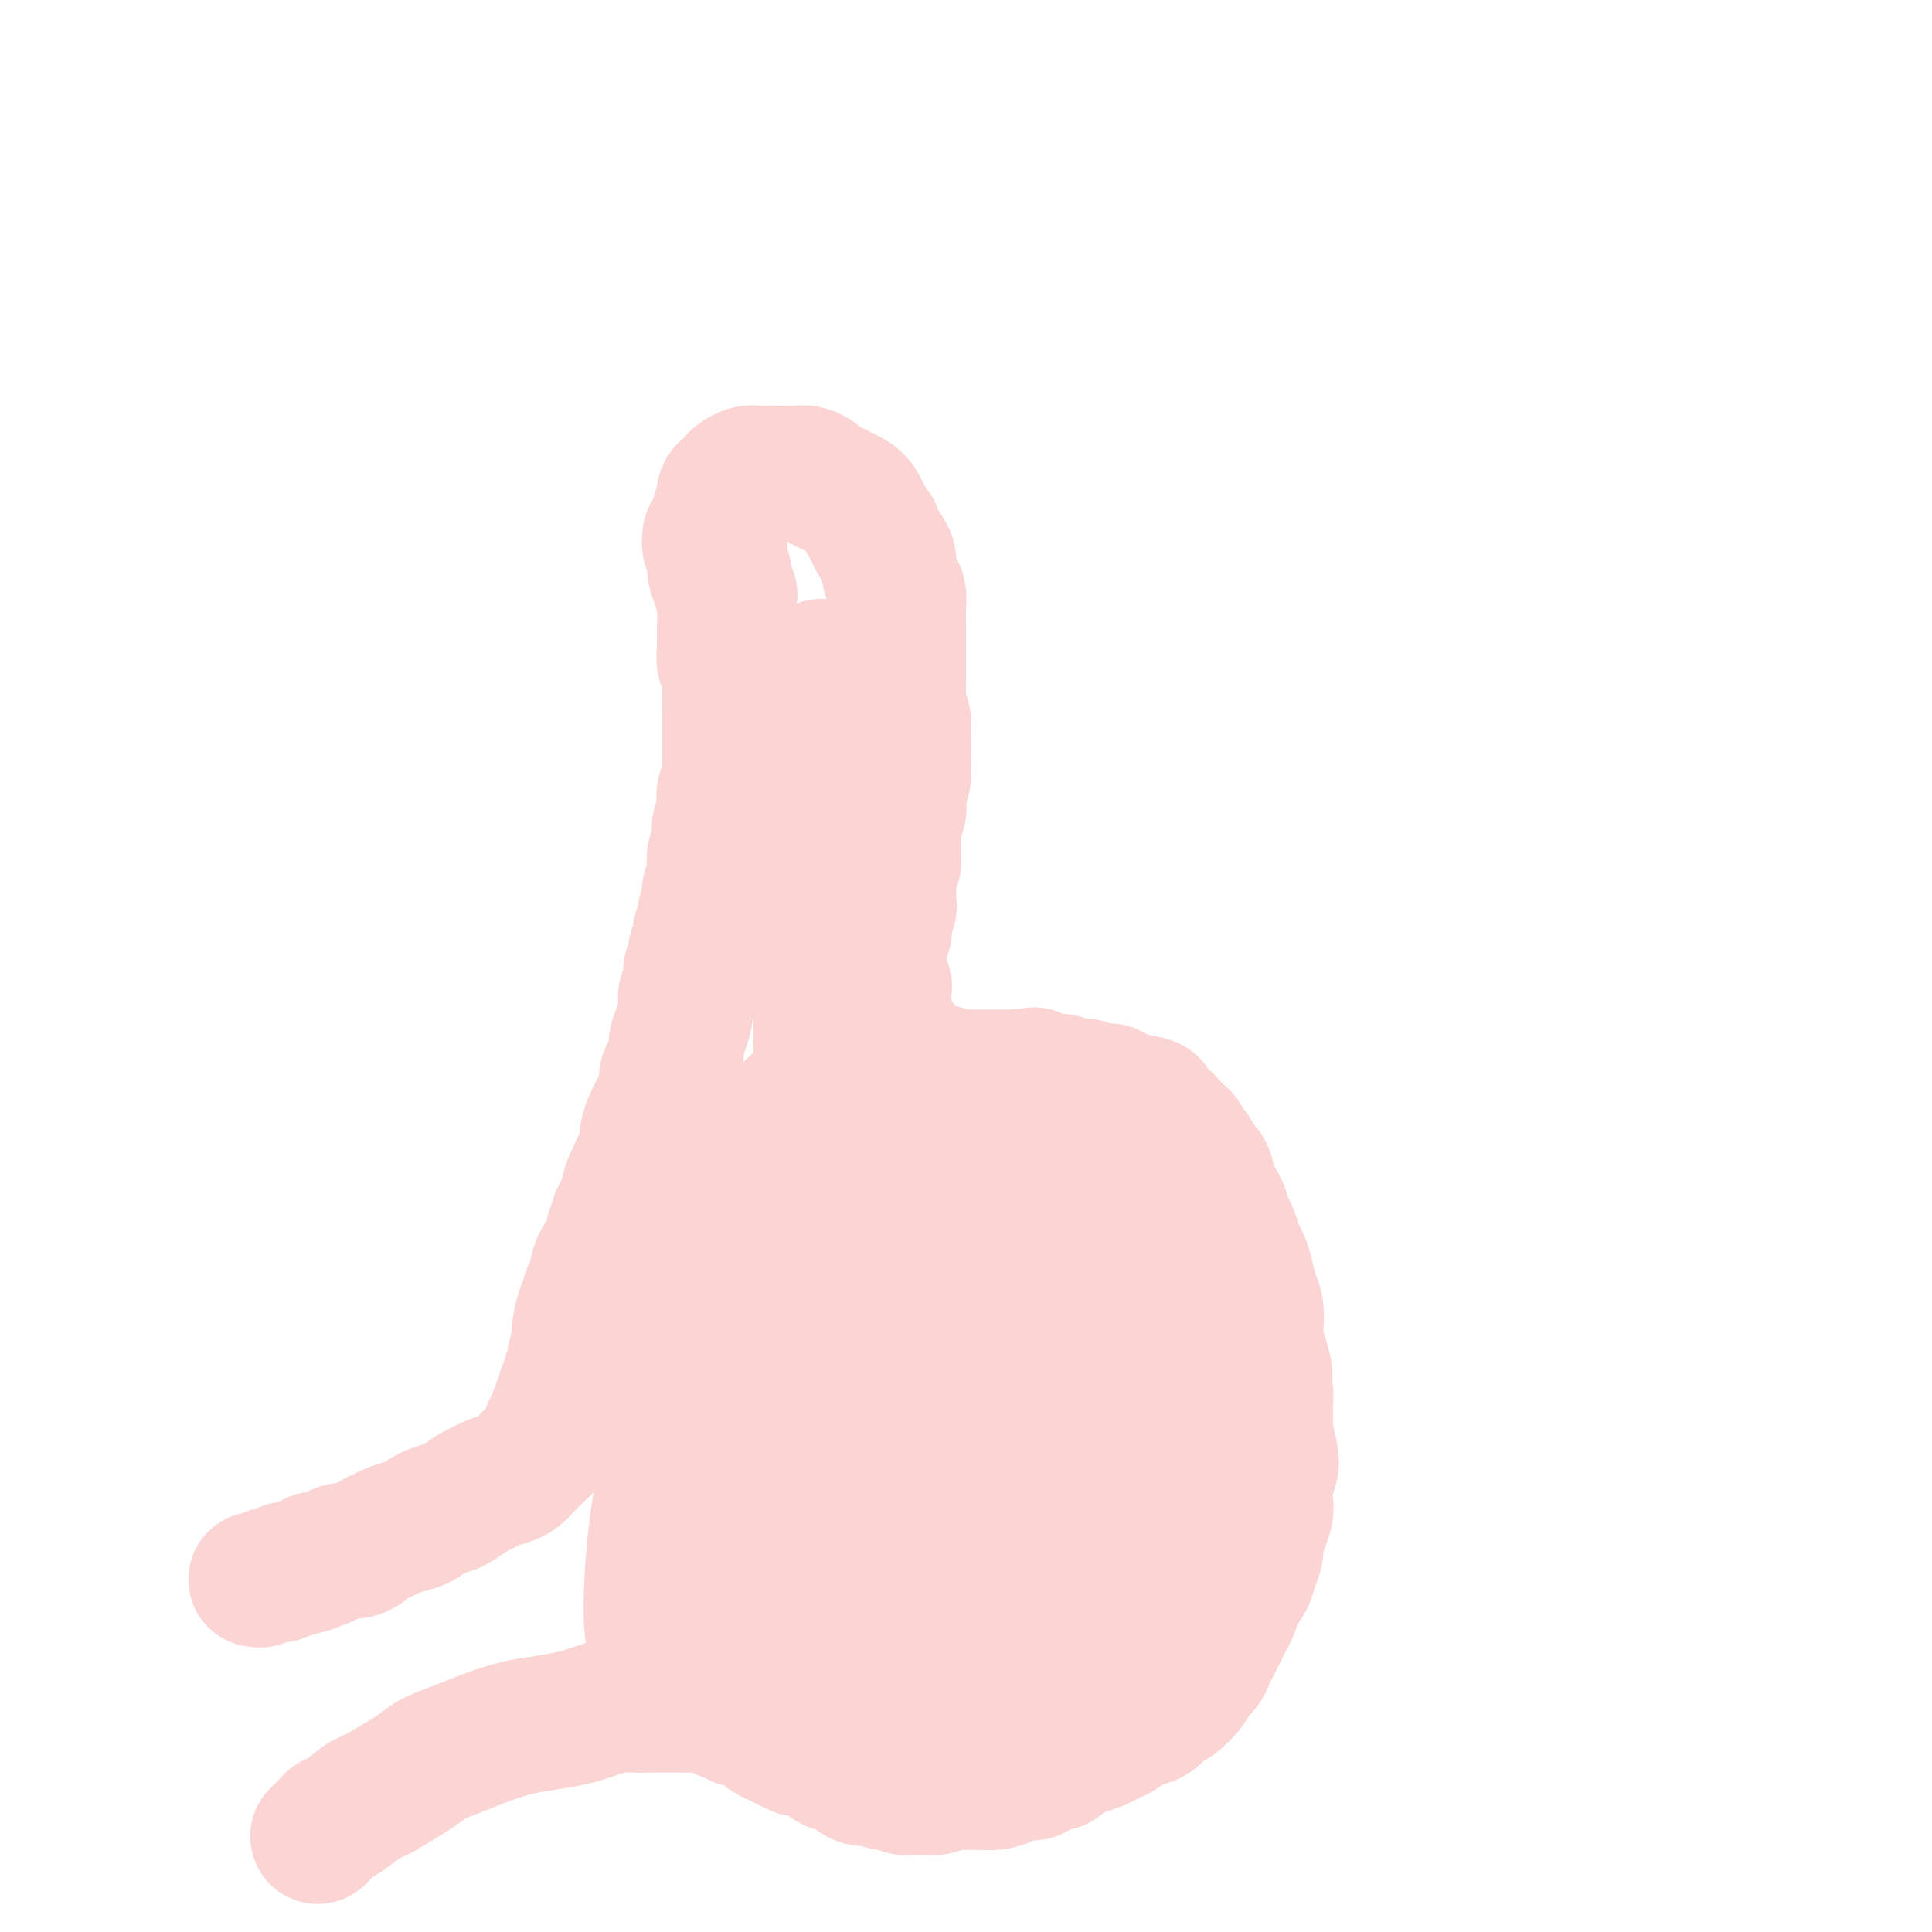 <svg viewBox='0 0 400 400' version='1.1' xmlns='http://www.w3.org/2000/svg' xmlns:xlink='http://www.w3.org/1999/xlink'><g fill='none' stroke='#FBD4D4' stroke-width='28' stroke-linecap='round' stroke-linejoin='round'><path d='M147,111c-0.000,-0.000 -0.000,-0.000 0,0c0.000,0.000 0.000,0.000 0,0c-0.000,-0.000 -0.000,-0.000 0,0c0.000,0.000 0.000,0.000 0,0c-0.000,-0.000 -0.000,-0.001 0,0c0.000,0.001 0.000,0.003 0,0c-0.000,-0.003 -0.001,-0.013 0,0c0.001,0.013 0.004,0.047 0,0c-0.004,-0.047 -0.016,-0.175 0,0c0.016,0.175 0.060,0.653 0,1c-0.060,0.347 -0.222,0.564 0,1c0.222,0.436 0.830,1.091 1,2c0.170,0.909 -0.098,2.070 0,3c0.098,0.930 0.561,1.627 1,3c0.439,1.373 0.853,3.421 1,5c0.147,1.579 0.025,2.691 0,4c-0.025,1.309 0.046,2.817 0,4c-0.046,1.183 -0.208,2.040 0,3c0.208,0.960 0.788,2.021 1,3c0.212,0.979 0.057,1.874 0,3c-0.057,1.126 -0.015,2.483 0,4c0.015,1.517 0.004,3.193 0,4c-0.004,0.807 -0.000,0.744 0,1c0.000,0.256 -0.004,0.830 0,2c0.004,1.170 0.015,2.936 0,4c-0.015,1.064 -0.056,1.426 0,2c0.056,0.574 0.208,1.361 0,2c-0.208,0.639 -0.777,1.130 -1,2c-0.223,0.870 -0.098,2.119 0,3c0.098,0.881 0.171,1.395 0,2c-0.171,0.605 -0.585,1.303 -1,2'/><path d='M149,171c-0.325,5.359 -0.139,3.256 0,3c0.139,-0.256 0.230,1.335 0,2c-0.230,0.665 -0.780,0.404 -1,1c-0.220,0.596 -0.110,2.048 0,3c0.110,0.952 0.222,1.405 0,2c-0.222,0.595 -0.776,1.333 -1,2c-0.224,0.667 -0.117,1.263 0,2c0.117,0.737 0.243,1.615 0,2c-0.243,0.385 -0.854,0.277 -1,1c-0.146,0.723 0.172,2.277 0,3c-0.172,0.723 -0.835,0.615 -1,1c-0.165,0.385 0.167,1.262 0,2c-0.167,0.738 -0.833,1.338 -1,2c-0.167,0.662 0.166,1.387 0,2c-0.166,0.613 -0.832,1.115 -1,2c-0.168,0.885 0.161,2.152 0,3c-0.161,0.848 -0.813,1.276 -1,2c-0.187,0.724 0.091,1.745 0,3c-0.091,1.255 -0.550,2.745 -1,4c-0.450,1.255 -0.890,2.275 -1,3c-0.110,0.725 0.111,1.157 0,2c-0.111,0.843 -0.555,2.099 -1,3c-0.445,0.901 -0.893,1.448 -1,2c-0.107,0.552 0.125,1.111 0,2c-0.125,0.889 -0.607,2.110 -1,3c-0.393,0.890 -0.697,1.449 -1,2c-0.303,0.551 -0.606,1.092 -1,2c-0.394,0.908 -0.879,2.181 -1,3c-0.121,0.819 0.121,1.182 0,2c-0.121,0.818 -0.606,2.091 -1,3c-0.394,0.909 -0.697,1.455 -1,2'/><path d='M132,242c-2.793,11.561 -1.274,4.964 -1,3c0.274,-1.964 -0.696,0.705 -1,2c-0.304,1.295 0.058,1.214 0,2c-0.058,0.786 -0.537,2.437 -1,3c-0.463,0.563 -0.911,0.037 -1,0c-0.089,-0.037 0.179,0.415 0,1c-0.179,0.585 -0.807,1.305 -1,2c-0.193,0.695 0.049,1.366 0,2c-0.049,0.634 -0.391,1.230 -1,2c-0.609,0.770 -1.487,1.713 -2,3c-0.513,1.287 -0.663,2.918 -1,4c-0.337,1.082 -0.861,1.614 -1,2c-0.139,0.386 0.107,0.627 0,1c-0.107,0.373 -0.568,0.880 -1,2c-0.432,1.120 -0.834,2.853 -1,4c-0.166,1.147 -0.096,1.708 0,2c0.096,0.292 0.218,0.315 0,1c-0.218,0.685 -0.777,2.032 -1,3c-0.223,0.968 -0.111,1.556 0,2c0.111,0.444 0.222,0.745 0,1c-0.222,0.255 -0.777,0.464 -1,1c-0.223,0.536 -0.112,1.400 0,2c0.112,0.600 0.227,0.935 0,1c-0.227,0.065 -0.797,-0.141 -1,0c-0.203,0.141 -0.040,0.629 0,1c0.040,0.371 -0.042,0.625 0,1c0.042,0.375 0.207,0.871 0,1c-0.207,0.129 -0.788,-0.110 -1,0c-0.212,0.110 -0.057,0.568 0,1c0.057,0.432 0.016,0.838 0,1c-0.016,0.162 -0.008,0.081 0,0'/><path d='M116,293c-2.701,8.134 -1.455,2.968 -1,1c0.455,-1.968 0.118,-0.737 0,0c-0.118,0.737 -0.017,0.981 0,1c0.017,0.019 -0.048,-0.187 0,0c0.048,0.187 0.210,0.767 0,1c-0.210,0.233 -0.793,0.118 -1,0c-0.207,-0.118 -0.040,-0.240 0,0c0.040,0.240 -0.048,0.841 0,1c0.048,0.159 0.231,-0.123 0,0c-0.231,0.123 -0.877,0.653 -1,1c-0.123,0.347 0.277,0.513 0,1c-0.277,0.487 -1.233,1.296 -2,2c-0.767,0.704 -1.346,1.302 -2,2c-0.654,0.698 -1.381,1.495 -2,2c-0.619,0.505 -1.128,0.716 -2,1c-0.872,0.284 -2.105,0.639 -3,1c-0.895,0.361 -1.450,0.727 -2,1c-0.550,0.273 -1.093,0.454 -2,1c-0.907,0.546 -2.178,1.456 -3,2c-0.822,0.544 -1.196,0.723 -2,1c-0.804,0.277 -2.039,0.651 -3,1c-0.961,0.349 -1.647,0.671 -2,1c-0.353,0.329 -0.373,0.664 -1,1c-0.627,0.336 -1.861,0.672 -3,1c-1.139,0.328 -2.182,0.647 -3,1c-0.818,0.353 -1.412,0.738 -2,1c-0.588,0.262 -1.168,0.399 -2,1c-0.832,0.601 -1.914,1.666 -3,2c-1.086,0.334 -2.177,-0.064 -3,0c-0.823,0.064 -1.378,0.590 -2,1c-0.622,0.410 -1.311,0.705 -2,1'/><path d='M67,323c-6.549,2.740 -2.921,0.590 -2,0c0.921,-0.590 -0.866,0.382 -2,1c-1.134,0.618 -1.613,0.884 -2,1c-0.387,0.116 -0.680,0.083 -1,0c-0.320,-0.083 -0.668,-0.215 -1,0c-0.332,0.215 -0.648,0.775 -1,1c-0.352,0.225 -0.739,0.113 -1,0c-0.261,-0.113 -0.396,-0.226 -1,0c-0.604,0.226 -1.677,0.793 -2,1c-0.323,0.207 0.105,0.056 0,0c-0.105,-0.056 -0.744,-0.016 -1,0c-0.256,0.016 -0.128,0.008 0,0'/><path d='M151,123c-0.030,-0.025 -0.060,-0.050 0,0c0.060,0.050 0.208,0.175 0,0c-0.208,-0.175 -0.774,-0.651 -1,-1c-0.226,-0.349 -0.113,-0.570 0,-1c0.113,-0.430 0.226,-1.070 0,-2c-0.226,-0.930 -0.793,-2.150 -1,-3c-0.207,-0.850 -0.055,-1.331 0,-2c0.055,-0.669 0.014,-1.526 0,-2c-0.014,-0.474 0.000,-0.565 0,-1c-0.000,-0.435 -0.014,-1.216 0,-2c0.014,-0.784 0.055,-1.572 0,-2c-0.055,-0.428 -0.208,-0.496 0,-1c0.208,-0.504 0.777,-1.445 1,-2c0.223,-0.555 0.100,-0.726 0,-1c-0.100,-0.274 -0.178,-0.652 0,-1c0.178,-0.348 0.613,-0.668 1,-1c0.387,-0.332 0.727,-0.677 1,-1c0.273,-0.323 0.481,-0.622 1,-1c0.519,-0.378 1.350,-0.833 2,-1c0.650,-0.167 1.118,-0.046 2,0c0.882,0.046 2.177,0.015 3,0c0.823,-0.015 1.175,-0.015 2,0c0.825,0.015 2.121,0.046 3,0c0.879,-0.046 1.339,-0.167 2,0c0.661,0.167 1.524,0.622 2,1c0.476,0.378 0.565,0.679 1,1c0.435,0.321 1.218,0.660 2,1'/><path d='M172,101c1.440,0.646 1.539,0.761 2,1c0.461,0.239 1.285,0.601 2,1c0.715,0.399 1.323,0.835 2,2c0.677,1.165 1.425,3.061 2,4c0.575,0.939 0.976,0.922 1,1c0.024,0.078 -0.331,0.251 0,1c0.331,0.749 1.346,2.073 2,3c0.654,0.927 0.946,1.458 1,2c0.054,0.542 -0.129,1.094 0,2c0.129,0.906 0.570,2.167 1,3c0.430,0.833 0.847,1.237 1,2c0.153,0.763 0.041,1.884 0,3c-0.041,1.116 -0.011,2.227 0,3c0.011,0.773 0.003,1.207 0,2c-0.003,0.793 -0.002,1.945 0,3c0.002,1.055 0.004,2.015 0,3c-0.004,0.985 -0.015,1.997 0,3c0.015,1.003 0.057,1.996 0,3c-0.057,1.004 -0.211,2.017 0,3c0.211,0.983 0.788,1.935 1,3c0.212,1.065 0.058,2.241 0,3c-0.058,0.759 -0.019,1.099 0,2c0.019,0.901 0.019,2.363 0,3c-0.019,0.637 -0.057,0.450 0,1c0.057,0.550 0.208,1.838 0,3c-0.208,1.162 -0.774,2.198 -1,3c-0.226,0.802 -0.113,1.370 0,2c0.113,0.630 0.226,1.324 0,2c-0.226,0.676 -0.792,1.336 -1,2c-0.208,0.664 -0.060,1.333 0,2c0.060,0.667 0.030,1.334 0,2'/><path d='M185,174c-0.094,7.844 0.171,3.454 0,2c-0.171,-1.454 -0.778,0.029 -1,1c-0.222,0.971 -0.059,1.430 0,2c0.059,0.570 0.016,1.252 0,2c-0.016,0.748 -0.003,1.563 0,2c0.003,0.437 -0.003,0.497 0,1c0.003,0.503 0.015,1.448 0,2c-0.015,0.552 -0.057,0.711 0,1c0.057,0.289 0.212,0.707 0,1c-0.212,0.293 -0.793,0.460 -1,1c-0.207,0.540 -0.041,1.455 0,2c0.041,0.545 -0.041,0.722 0,1c0.041,0.278 0.207,0.656 0,1c-0.207,0.344 -0.788,0.655 -1,1c-0.212,0.345 -0.057,0.725 0,1c0.057,0.275 0.014,0.444 0,1c-0.014,0.556 -0.000,1.497 0,2c0.000,0.503 -0.014,0.568 0,1c0.014,0.432 0.056,1.233 0,2c-0.056,0.767 -0.211,1.501 0,2c0.211,0.499 0.789,0.764 1,1c0.211,0.236 0.057,0.445 0,1c-0.057,0.555 -0.016,1.457 0,2c0.016,0.543 0.008,0.727 0,1c-0.008,0.273 -0.016,0.637 0,1c0.016,0.363 0.056,0.727 0,1c-0.056,0.273 -0.208,0.454 0,1c0.208,0.546 0.778,1.456 1,2c0.222,0.544 0.098,0.724 0,1c-0.098,0.276 -0.171,0.650 0,1c0.171,0.350 0.585,0.675 1,1'/><path d='M185,216c0.720,3.372 1.019,0.803 1,0c-0.019,-0.803 -0.357,0.162 0,1c0.357,0.838 1.408,1.549 2,2c0.592,0.451 0.725,0.642 1,1c0.275,0.358 0.691,0.884 1,1c0.309,0.116 0.510,-0.179 1,0c0.490,0.179 1.267,0.833 2,1c0.733,0.167 1.422,-0.151 2,0c0.578,0.151 1.047,0.773 2,1c0.953,0.227 2.391,0.061 3,0c0.609,-0.061 0.391,-0.016 1,0c0.609,0.016 2.047,0.003 3,0c0.953,-0.003 1.423,0.003 2,0c0.577,-0.003 1.262,-0.015 2,0c0.738,0.015 1.531,0.056 2,0c0.469,-0.056 0.616,-0.211 1,0c0.384,0.211 1.005,0.788 2,1c0.995,0.212 2.363,0.061 3,0c0.637,-0.061 0.542,-0.030 1,0c0.458,0.030 1.470,0.060 2,0c0.530,-0.060 0.579,-0.208 1,0c0.421,0.208 1.216,0.774 2,1c0.784,0.226 1.558,0.112 2,0c0.442,-0.112 0.552,-0.222 1,0c0.448,0.222 1.232,0.776 2,1c0.768,0.224 1.519,0.116 2,0c0.481,-0.116 0.692,-0.241 1,0c0.308,0.241 0.711,0.848 1,1c0.289,0.152 0.462,-0.151 1,0c0.538,0.151 1.439,0.758 2,1c0.561,0.242 0.780,0.121 1,0'/><path d='M235,228c6.058,1.012 2.201,1.041 1,1c-1.201,-0.041 0.252,-0.150 1,0c0.748,0.150 0.792,0.561 1,1c0.208,0.439 0.581,0.905 1,1c0.419,0.095 0.886,-0.182 1,0c0.114,0.182 -0.124,0.823 0,1c0.124,0.177 0.611,-0.108 1,0c0.389,0.108 0.682,0.611 1,1c0.318,0.389 0.663,0.665 1,1c0.337,0.335 0.668,0.728 1,1c0.332,0.272 0.666,0.421 1,1c0.334,0.579 0.668,1.587 1,2c0.332,0.413 0.663,0.232 1,1c0.337,0.768 0.682,2.486 1,3c0.318,0.514 0.610,-0.176 1,0c0.390,0.176 0.879,1.217 1,2c0.121,0.783 -0.126,1.308 0,2c0.126,0.692 0.625,1.551 1,2c0.375,0.449 0.625,0.489 1,1c0.375,0.511 0.874,1.492 1,2c0.126,0.508 -0.121,0.544 0,1c0.121,0.456 0.610,1.331 1,2c0.390,0.669 0.682,1.131 1,2c0.318,0.869 0.663,2.146 1,3c0.337,0.854 0.665,1.285 1,2c0.335,0.715 0.678,1.713 1,3c0.322,1.287 0.625,2.861 1,4c0.375,1.139 0.822,1.841 1,3c0.178,1.159 0.086,2.773 0,4c-0.086,1.227 -0.168,2.065 0,3c0.168,0.935 0.584,1.968 1,3'/><path d='M261,281c1.718,6.020 0.513,2.570 0,2c-0.513,-0.570 -0.335,1.739 0,3c0.335,1.261 0.825,1.475 1,2c0.175,0.525 0.034,1.362 0,3c-0.034,1.638 0.040,4.079 0,5c-0.040,0.921 -0.193,0.324 0,1c0.193,0.676 0.732,2.627 1,4c0.268,1.373 0.265,2.168 0,3c-0.265,0.832 -0.793,1.703 -1,3c-0.207,1.297 -0.093,3.022 0,4c0.093,0.978 0.165,1.209 0,2c-0.165,0.791 -0.568,2.140 -1,3c-0.432,0.860 -0.893,1.230 -1,2c-0.107,0.770 0.140,1.939 0,3c-0.140,1.061 -0.667,2.013 -1,3c-0.333,0.987 -0.470,2.008 -1,3c-0.530,0.992 -1.451,1.957 -2,3c-0.549,1.043 -0.724,2.166 -1,3c-0.276,0.834 -0.652,1.378 -1,2c-0.348,0.622 -0.670,1.321 -1,2c-0.330,0.679 -0.670,1.337 -1,2c-0.330,0.663 -0.650,1.331 -1,2c-0.350,0.669 -0.730,1.339 -1,2c-0.270,0.661 -0.428,1.314 -1,2c-0.572,0.686 -1.557,1.406 -2,2c-0.443,0.594 -0.345,1.062 -1,2c-0.655,0.938 -2.065,2.345 -3,3c-0.935,0.655 -1.395,0.557 -2,1c-0.605,0.443 -1.355,1.427 -2,2c-0.645,0.573 -1.184,0.735 -2,1c-0.816,0.265 -1.908,0.632 -3,1'/><path d='M234,357c-2.901,2.262 -2.655,1.915 -3,2c-0.345,0.085 -1.283,0.600 -2,1c-0.717,0.400 -1.215,0.686 -2,1c-0.785,0.314 -1.857,0.658 -3,1c-1.143,0.342 -2.355,0.683 -3,1c-0.645,0.317 -0.721,0.611 -1,1c-0.279,0.389 -0.759,0.874 -1,1c-0.241,0.126 -0.241,-0.107 -1,0c-0.759,0.107 -2.275,0.554 -3,1c-0.725,0.446 -0.658,0.890 -1,1c-0.342,0.110 -1.092,-0.114 -2,0c-0.908,0.114 -1.975,0.565 -3,1c-1.025,0.435 -2.008,0.852 -3,1c-0.992,0.148 -1.995,0.025 -3,0c-1.005,-0.025 -2.014,0.046 -3,0c-0.986,-0.046 -1.951,-0.209 -3,0c-1.049,0.209 -2.183,0.789 -3,1c-0.817,0.211 -1.318,0.053 -2,0c-0.682,-0.053 -1.544,-0.000 -2,0c-0.456,0.000 -0.506,-0.051 -1,0c-0.494,0.051 -1.432,0.206 -2,0c-0.568,-0.206 -0.768,-0.774 -1,-1c-0.232,-0.226 -0.498,-0.111 -1,0c-0.502,0.111 -1.239,0.219 -2,0c-0.761,-0.219 -1.545,-0.765 -2,-1c-0.455,-0.235 -0.582,-0.161 -1,0c-0.418,0.161 -1.126,0.408 -2,0c-0.874,-0.408 -1.915,-1.470 -3,-2c-1.085,-0.530 -2.215,-0.527 -3,-1c-0.785,-0.473 -1.224,-1.421 -2,-2c-0.776,-0.579 -1.888,-0.790 -3,-1'/><path d='M167,362c-4.533,-1.190 -2.365,-0.164 -2,0c0.365,0.164 -1.072,-0.533 -2,-1c-0.928,-0.467 -1.347,-0.704 -2,-1c-0.653,-0.296 -1.541,-0.653 -2,-1c-0.459,-0.347 -0.490,-0.685 -1,-1c-0.510,-0.315 -1.497,-0.605 -2,-1c-0.503,-0.395 -0.520,-0.893 -1,-1c-0.480,-0.107 -1.422,0.178 -2,0c-0.578,-0.178 -0.792,-0.818 -1,-1c-0.208,-0.182 -0.412,0.095 -1,0c-0.588,-0.095 -1.561,-0.561 -2,-1c-0.439,-0.439 -0.343,-0.850 -1,-1c-0.657,-0.150 -2.067,-0.040 -3,0c-0.933,0.040 -1.390,0.011 -2,0c-0.610,-0.011 -1.374,-0.003 -2,0c-0.626,0.003 -1.114,-0.000 -2,0c-0.886,0.000 -2.169,0.003 -3,0c-0.831,-0.003 -1.208,-0.012 -2,0c-0.792,0.012 -1.998,0.045 -3,0c-1.002,-0.045 -1.800,-0.166 -3,0c-1.200,0.166 -2.801,0.621 -4,1c-1.199,0.379 -1.997,0.682 -3,1c-1.003,0.318 -2.213,0.652 -4,1c-1.787,0.348 -4.152,0.712 -6,1c-1.848,0.288 -3.180,0.500 -5,1c-1.820,0.500 -4.127,1.288 -6,2c-1.873,0.712 -3.311,1.348 -5,2c-1.689,0.652 -3.628,1.319 -5,2c-1.372,0.681 -2.177,1.376 -3,2c-0.823,0.624 -1.664,1.178 -3,2c-1.336,0.822 -3.168,1.911 -5,3'/><path d='M79,371c-3.942,1.987 -3.299,1.454 -4,2c-0.701,0.546 -2.748,2.171 -4,3c-1.252,0.829 -1.708,0.863 -2,1c-0.292,0.137 -0.418,0.377 -1,1c-0.582,0.623 -1.618,1.629 -2,2c-0.382,0.371 -0.109,0.106 0,0c0.109,-0.106 0.055,-0.053 0,0'/><path d='M173,239c0.218,-0.038 0.435,-0.075 0,0c-0.435,0.075 -1.523,0.264 -3,1c-1.477,0.736 -3.343,2.019 -5,4c-1.657,1.981 -3.105,4.661 -5,7c-1.895,2.339 -4.238,4.336 -6,7c-1.762,2.664 -2.945,5.993 -5,11c-2.055,5.007 -4.983,11.692 -7,18c-2.017,6.308 -3.124,12.241 -4,17c-0.876,4.759 -1.520,8.345 -2,12c-0.480,3.655 -0.796,7.377 -1,11c-0.204,3.623 -0.295,7.145 0,10c0.295,2.855 0.978,5.042 2,7c1.022,1.958 2.384,3.685 4,5c1.616,1.315 3.486,2.218 6,3c2.514,0.782 5.673,1.445 9,1c3.327,-0.445 6.823,-1.996 10,-4c3.177,-2.004 6.036,-4.460 9,-9c2.964,-4.540 6.032,-11.163 8,-19c1.968,-7.837 2.837,-16.889 3,-25c0.163,-8.111 -0.379,-15.282 -1,-22c-0.621,-6.718 -1.320,-12.983 -2,-18c-0.680,-5.017 -1.339,-8.787 -2,-12c-0.661,-3.213 -1.322,-5.870 -2,-8c-0.678,-2.130 -1.373,-3.732 -2,-5c-0.627,-1.268 -1.186,-2.203 -2,-3c-0.814,-0.797 -1.883,-1.456 -3,-2c-1.117,-0.544 -2.283,-0.972 -5,1c-2.717,1.972 -6.986,6.343 -10,12c-3.014,5.657 -4.773,12.600 -6,21c-1.227,8.400 -1.922,18.257 -2,26c-0.078,7.743 0.461,13.371 1,19'/><path d='M150,305c0.110,9.594 0.886,11.080 2,14c1.114,2.920 2.567,7.274 4,11c1.433,3.726 2.845,6.823 4,9c1.155,2.177 2.053,3.434 4,5c1.947,1.566 4.945,3.442 6,4c1.055,0.558 0.168,-0.203 1,0c0.832,0.203 3.384,1.371 8,-4c4.616,-5.371 11.298,-17.282 15,-28c3.702,-10.718 4.426,-20.244 5,-26c0.574,-5.756 0.998,-7.744 1,-13c0.002,-5.256 -0.417,-13.782 -1,-22c-0.583,-8.218 -1.330,-16.130 -2,-21c-0.670,-4.870 -1.263,-6.700 -2,-8c-0.737,-1.300 -1.616,-2.071 -2,-3c-0.384,-0.929 -0.271,-2.018 -2,-1c-1.729,1.018 -5.298,4.143 -9,10c-3.702,5.857 -7.538,14.448 -11,23c-3.462,8.552 -6.552,17.066 -8,26c-1.448,8.934 -1.254,18.287 -1,25c0.254,6.713 0.567,10.785 2,15c1.433,4.215 3.986,8.574 6,12c2.014,3.426 3.489,5.920 5,8c1.511,2.080 3.059,3.745 5,5c1.941,1.255 4.276,2.101 7,2c2.724,-0.101 5.838,-1.150 9,-3c3.162,-1.850 6.371,-4.501 9,-9c2.629,-4.499 4.677,-10.846 7,-18c2.323,-7.154 4.922,-15.113 6,-25c1.078,-9.887 0.636,-21.700 0,-31c-0.636,-9.300 -1.468,-16.086 -2,-21c-0.532,-4.914 -0.766,-7.957 -1,-11'/><path d='M215,230c-0.390,-10.282 0.133,-4.487 0,-3c-0.133,1.487 -0.924,-1.334 -1,-3c-0.076,-1.666 0.564,-2.175 -1,0c-1.564,2.175 -5.331,7.036 -8,13c-2.669,5.964 -4.240,13.031 -6,20c-1.760,6.969 -3.710,13.839 -5,19c-1.290,5.161 -1.920,8.613 -2,13c-0.080,4.387 0.391,9.708 1,14c0.609,4.292 1.355,7.555 2,10c0.645,2.445 1.188,4.070 2,6c0.812,1.930 1.891,4.163 3,6c1.109,1.837 2.247,3.279 3,4c0.753,0.721 1.120,0.722 2,1c0.880,0.278 2.271,0.834 4,0c1.729,-0.834 3.794,-3.058 6,-7c2.206,-3.942 4.553,-9.604 6,-17c1.447,-7.396 1.996,-16.527 3,-24c1.004,-7.473 2.465,-13.287 3,-18c0.535,-4.713 0.143,-8.325 0,-11c-0.143,-2.675 -0.038,-4.415 0,-6c0.038,-1.585 0.010,-3.017 0,-4c-0.010,-0.983 -0.003,-1.517 0,-2c0.003,-0.483 0.000,-0.913 0,-1c-0.000,-0.087 0.002,0.171 0,0c-0.002,-0.171 -0.010,-0.772 0,-1c0.010,-0.228 0.036,-0.084 0,0c-0.036,0.084 -0.134,0.108 0,0c0.134,-0.108 0.500,-0.349 1,0c0.500,0.349 1.135,1.286 2,3c0.865,1.714 1.962,4.204 3,7c1.038,2.796 2.019,5.898 3,9'/><path d='M236,258c2.241,6.433 3.344,13.516 4,19c0.656,5.484 0.865,9.370 1,11c0.135,1.630 0.195,1.006 1,6c0.805,4.994 2.353,15.607 3,20c0.647,4.393 0.391,2.564 0,3c-0.391,0.436 -0.918,3.135 -1,5c-0.082,1.865 0.281,2.897 0,4c-0.281,1.103 -1.207,2.277 -2,4c-0.793,1.723 -1.452,3.995 -3,6c-1.548,2.005 -3.986,3.741 -6,5c-2.014,1.259 -3.604,2.039 -5,3c-1.396,0.961 -2.597,2.104 -4,3c-1.403,0.896 -3.007,1.546 -4,2c-0.993,0.454 -1.375,0.714 -2,1c-0.625,0.286 -1.492,0.598 -2,1c-0.508,0.402 -0.657,0.892 -1,1c-0.343,0.108 -0.881,-0.167 -1,0c-0.119,0.167 0.179,0.777 0,1c-0.179,0.223 -0.837,0.060 -1,0c-0.163,-0.060 0.168,-0.016 0,0c-0.168,0.016 -0.834,0.004 -1,0c-0.166,-0.004 0.168,0.001 0,0c-0.168,-0.001 -0.837,-0.008 -1,0c-0.163,0.008 0.178,0.032 0,0c-0.178,-0.032 -0.877,-0.121 -1,0c-0.123,0.121 0.331,0.453 0,0c-0.331,-0.453 -1.448,-1.690 -3,-3c-1.552,-1.310 -3.540,-2.691 -5,-5c-1.460,-2.309 -2.393,-5.545 -4,-9c-1.607,-3.455 -3.888,-7.130 -6,-11c-2.112,-3.870 -4.056,-7.935 -6,-12'/><path d='M186,313c-3.280,-7.376 -3.481,-9.816 -4,-14c-0.519,-4.184 -1.356,-10.111 -2,-14c-0.644,-3.889 -1.093,-5.738 -2,-12c-0.907,-6.262 -2.271,-16.935 -3,-22c-0.729,-5.065 -0.822,-4.521 -1,-5c-0.178,-0.479 -0.440,-1.981 -1,-4c-0.560,-2.019 -1.418,-4.556 -2,-7c-0.582,-2.444 -0.888,-4.796 -1,-8c-0.112,-3.204 -0.030,-7.261 0,-10c0.030,-2.739 0.008,-4.161 0,-6c-0.008,-1.839 -0.002,-4.096 0,-6c0.002,-1.904 0.001,-3.455 0,-5c-0.001,-1.545 -0.000,-3.085 0,-5c0.000,-1.915 0.000,-4.207 0,-6c-0.000,-1.793 0.000,-3.088 0,-5c-0.000,-1.912 -0.000,-4.441 0,-6c0.000,-1.559 0.000,-2.150 0,-3c-0.000,-0.850 -0.001,-1.961 0,-3c0.001,-1.039 0.004,-2.006 0,-3c-0.004,-0.994 -0.015,-2.014 0,-3c0.015,-0.986 0.057,-1.938 0,-3c-0.057,-1.062 -0.212,-2.235 0,-3c0.212,-0.765 0.790,-1.121 1,-2c0.210,-0.879 0.053,-2.280 0,-3c-0.053,-0.720 -0.000,-0.759 0,-2c0.000,-1.241 -0.053,-3.683 0,-5c0.053,-1.317 0.210,-1.508 0,-2c-0.210,-0.492 -0.788,-1.287 -1,-2c-0.212,-0.713 -0.057,-1.346 0,-2c0.057,-0.654 0.016,-1.330 0,-2c-0.016,-0.670 -0.008,-1.335 0,-2'/></g>
</svg>